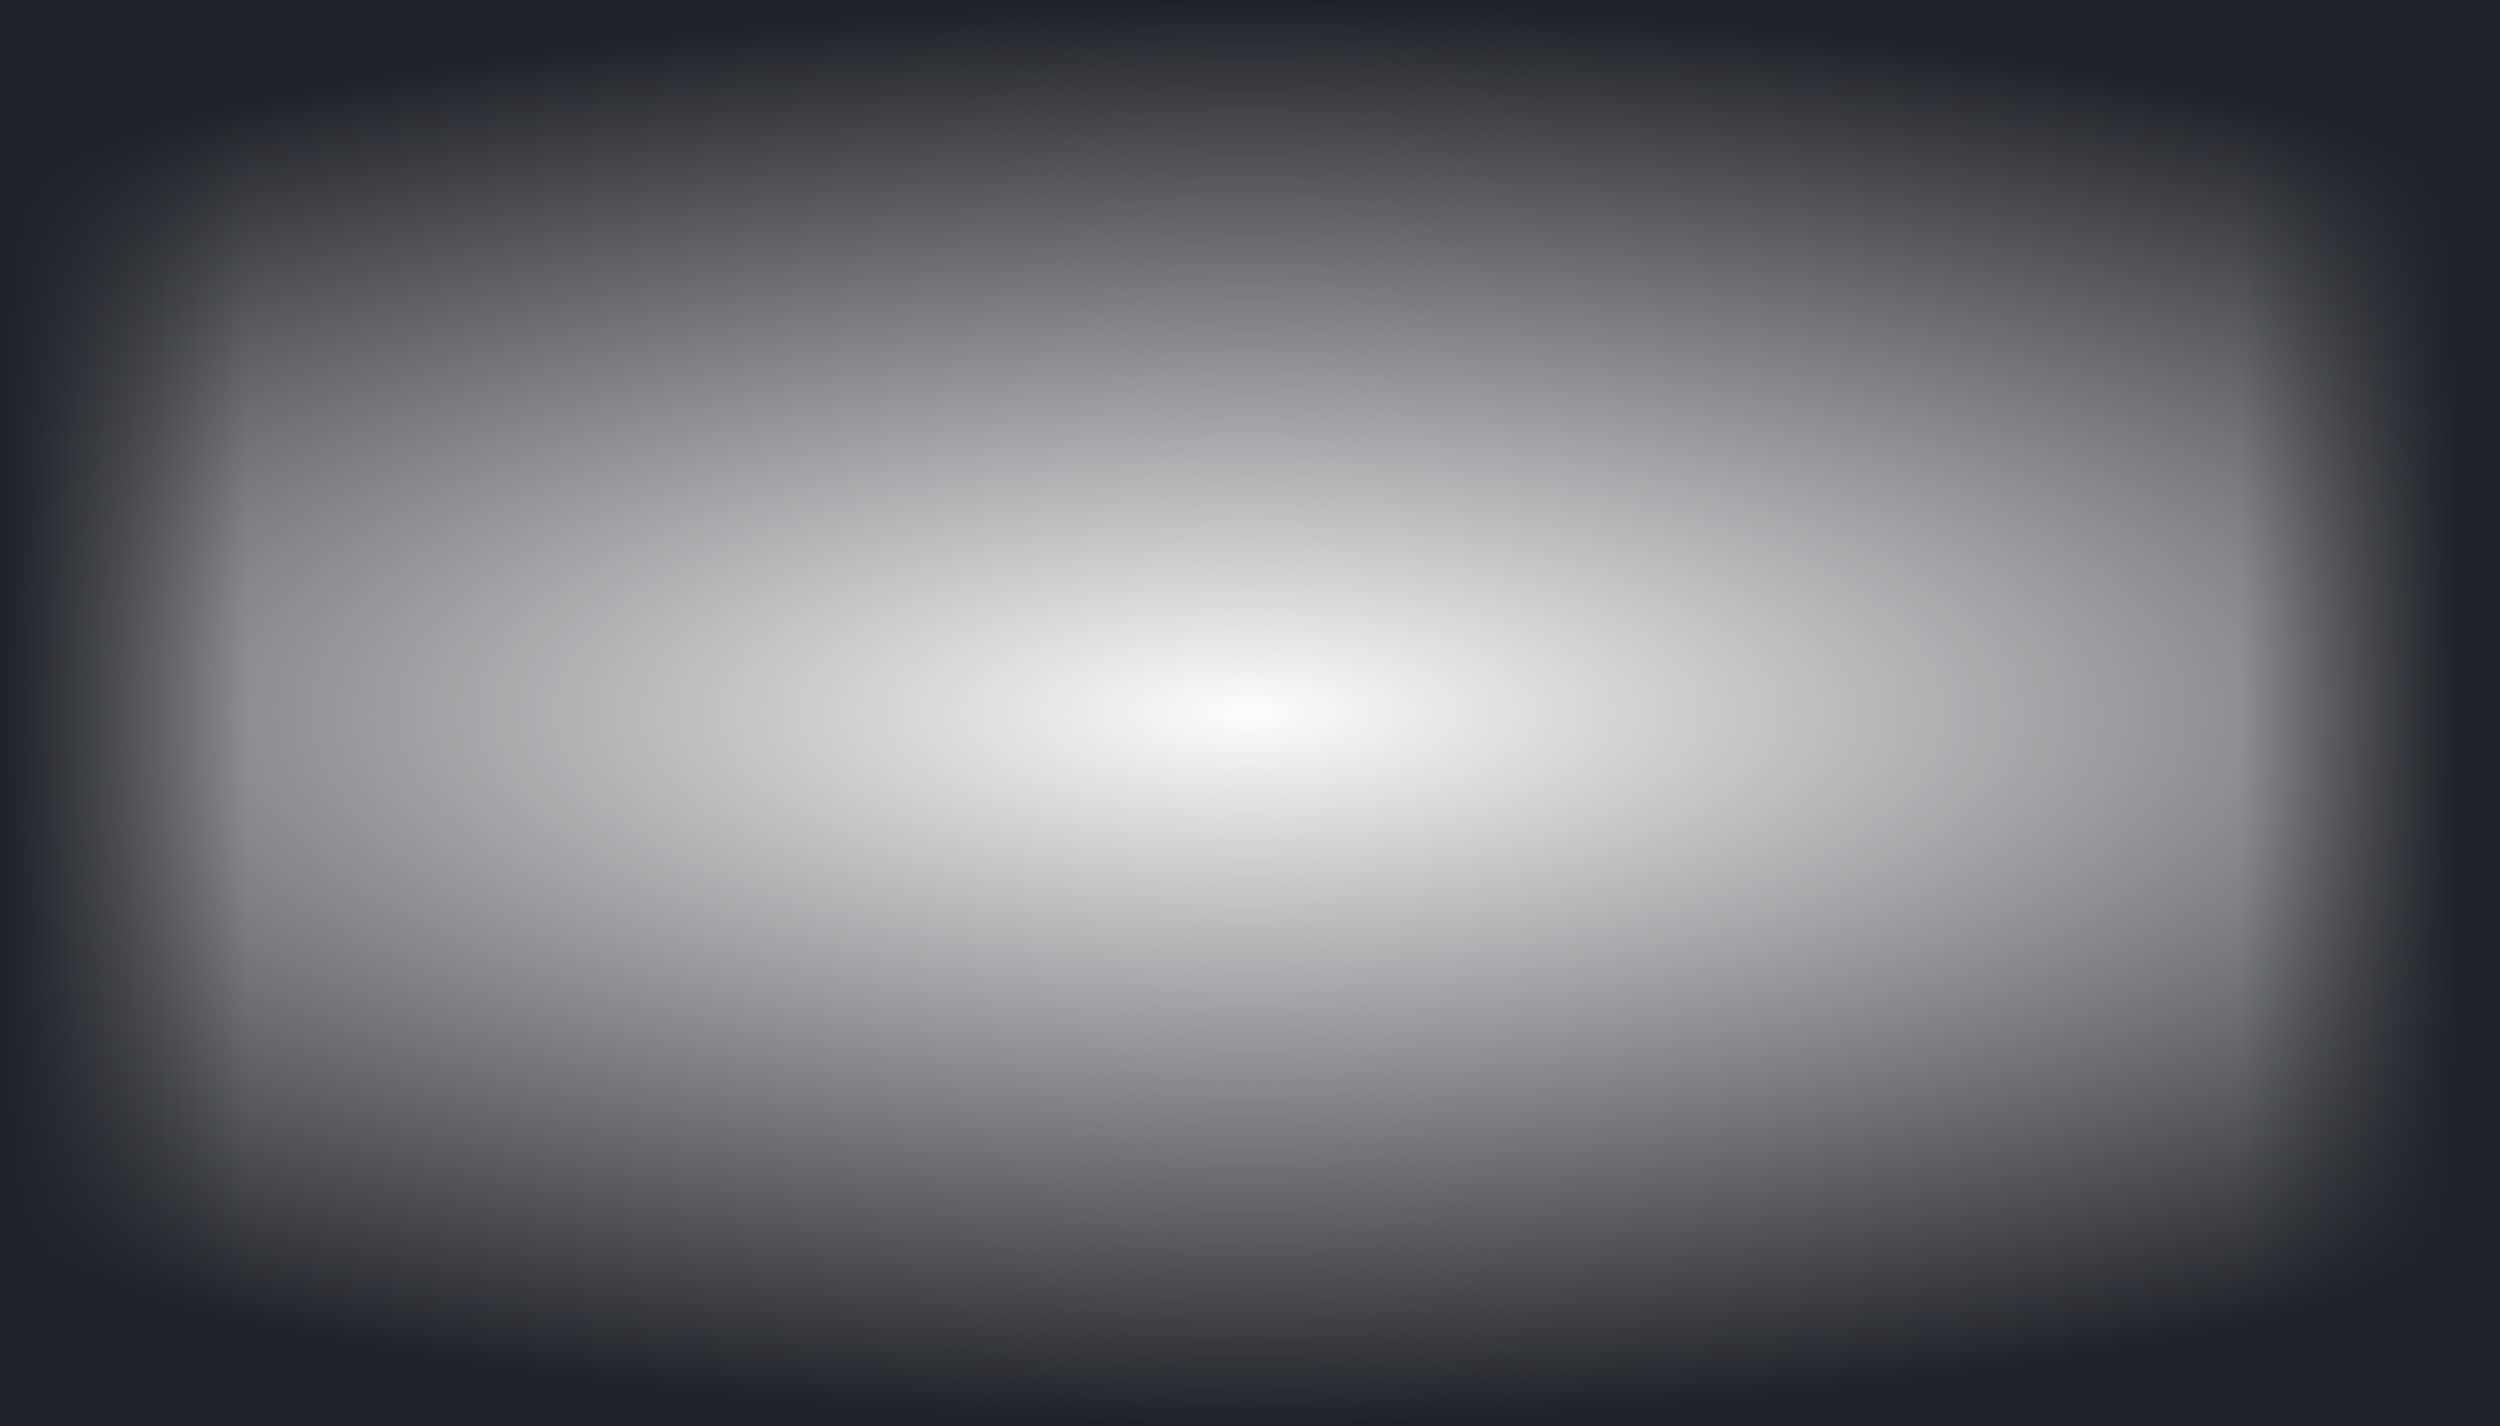 <svg id="Layer_1" data-name="Layer 1" xmlns="http://www.w3.org/2000/svg" xmlns:xlink="http://www.w3.org/1999/xlink" width="1825" height="1041" viewBox="0 0 1825 1041">
  <defs>
    <style>
      .cls-1 {
        fill: url(#radial-gradient);
      }

      .cls-2 {
        fill: url(#linear-gradient);
      }
    </style>
    <radialGradient id="radial-gradient" cx="-46.964" cy="1061.033" r="1.001" gradientTransform="matrix(0.5, 520, 1450.239, -1.395, -1537815.349, 26421.711)" gradientUnits="userSpaceOnUse">
      <stop offset="0" stop-color="#1f2128" stop-opacity="0.01"/>
      <stop offset="1" stop-color="#1f2128"/>
    </radialGradient>
    <linearGradient id="linear-gradient" x1="1825" y1="521.5" x2="0" y2="521.5" gradientTransform="matrix(1, 0, 0, -1, 0, 1042)" gradientUnits="userSpaceOnUse">
      <stop offset="0.016" stop-color="#1f2128"/>
      <stop offset="0.104" stop-color="#1f2128" stop-opacity="0"/>
      <stop offset="0.901" stop-color="#1f2128" stop-opacity="0"/>
      <stop offset="1" stop-color="#1f2128"/>
    </linearGradient>
  </defs>
  <rect class="cls-1" width="1825" height="1041"/>
  <rect class="cls-2" width="1825" height="1041"/>
</svg>
